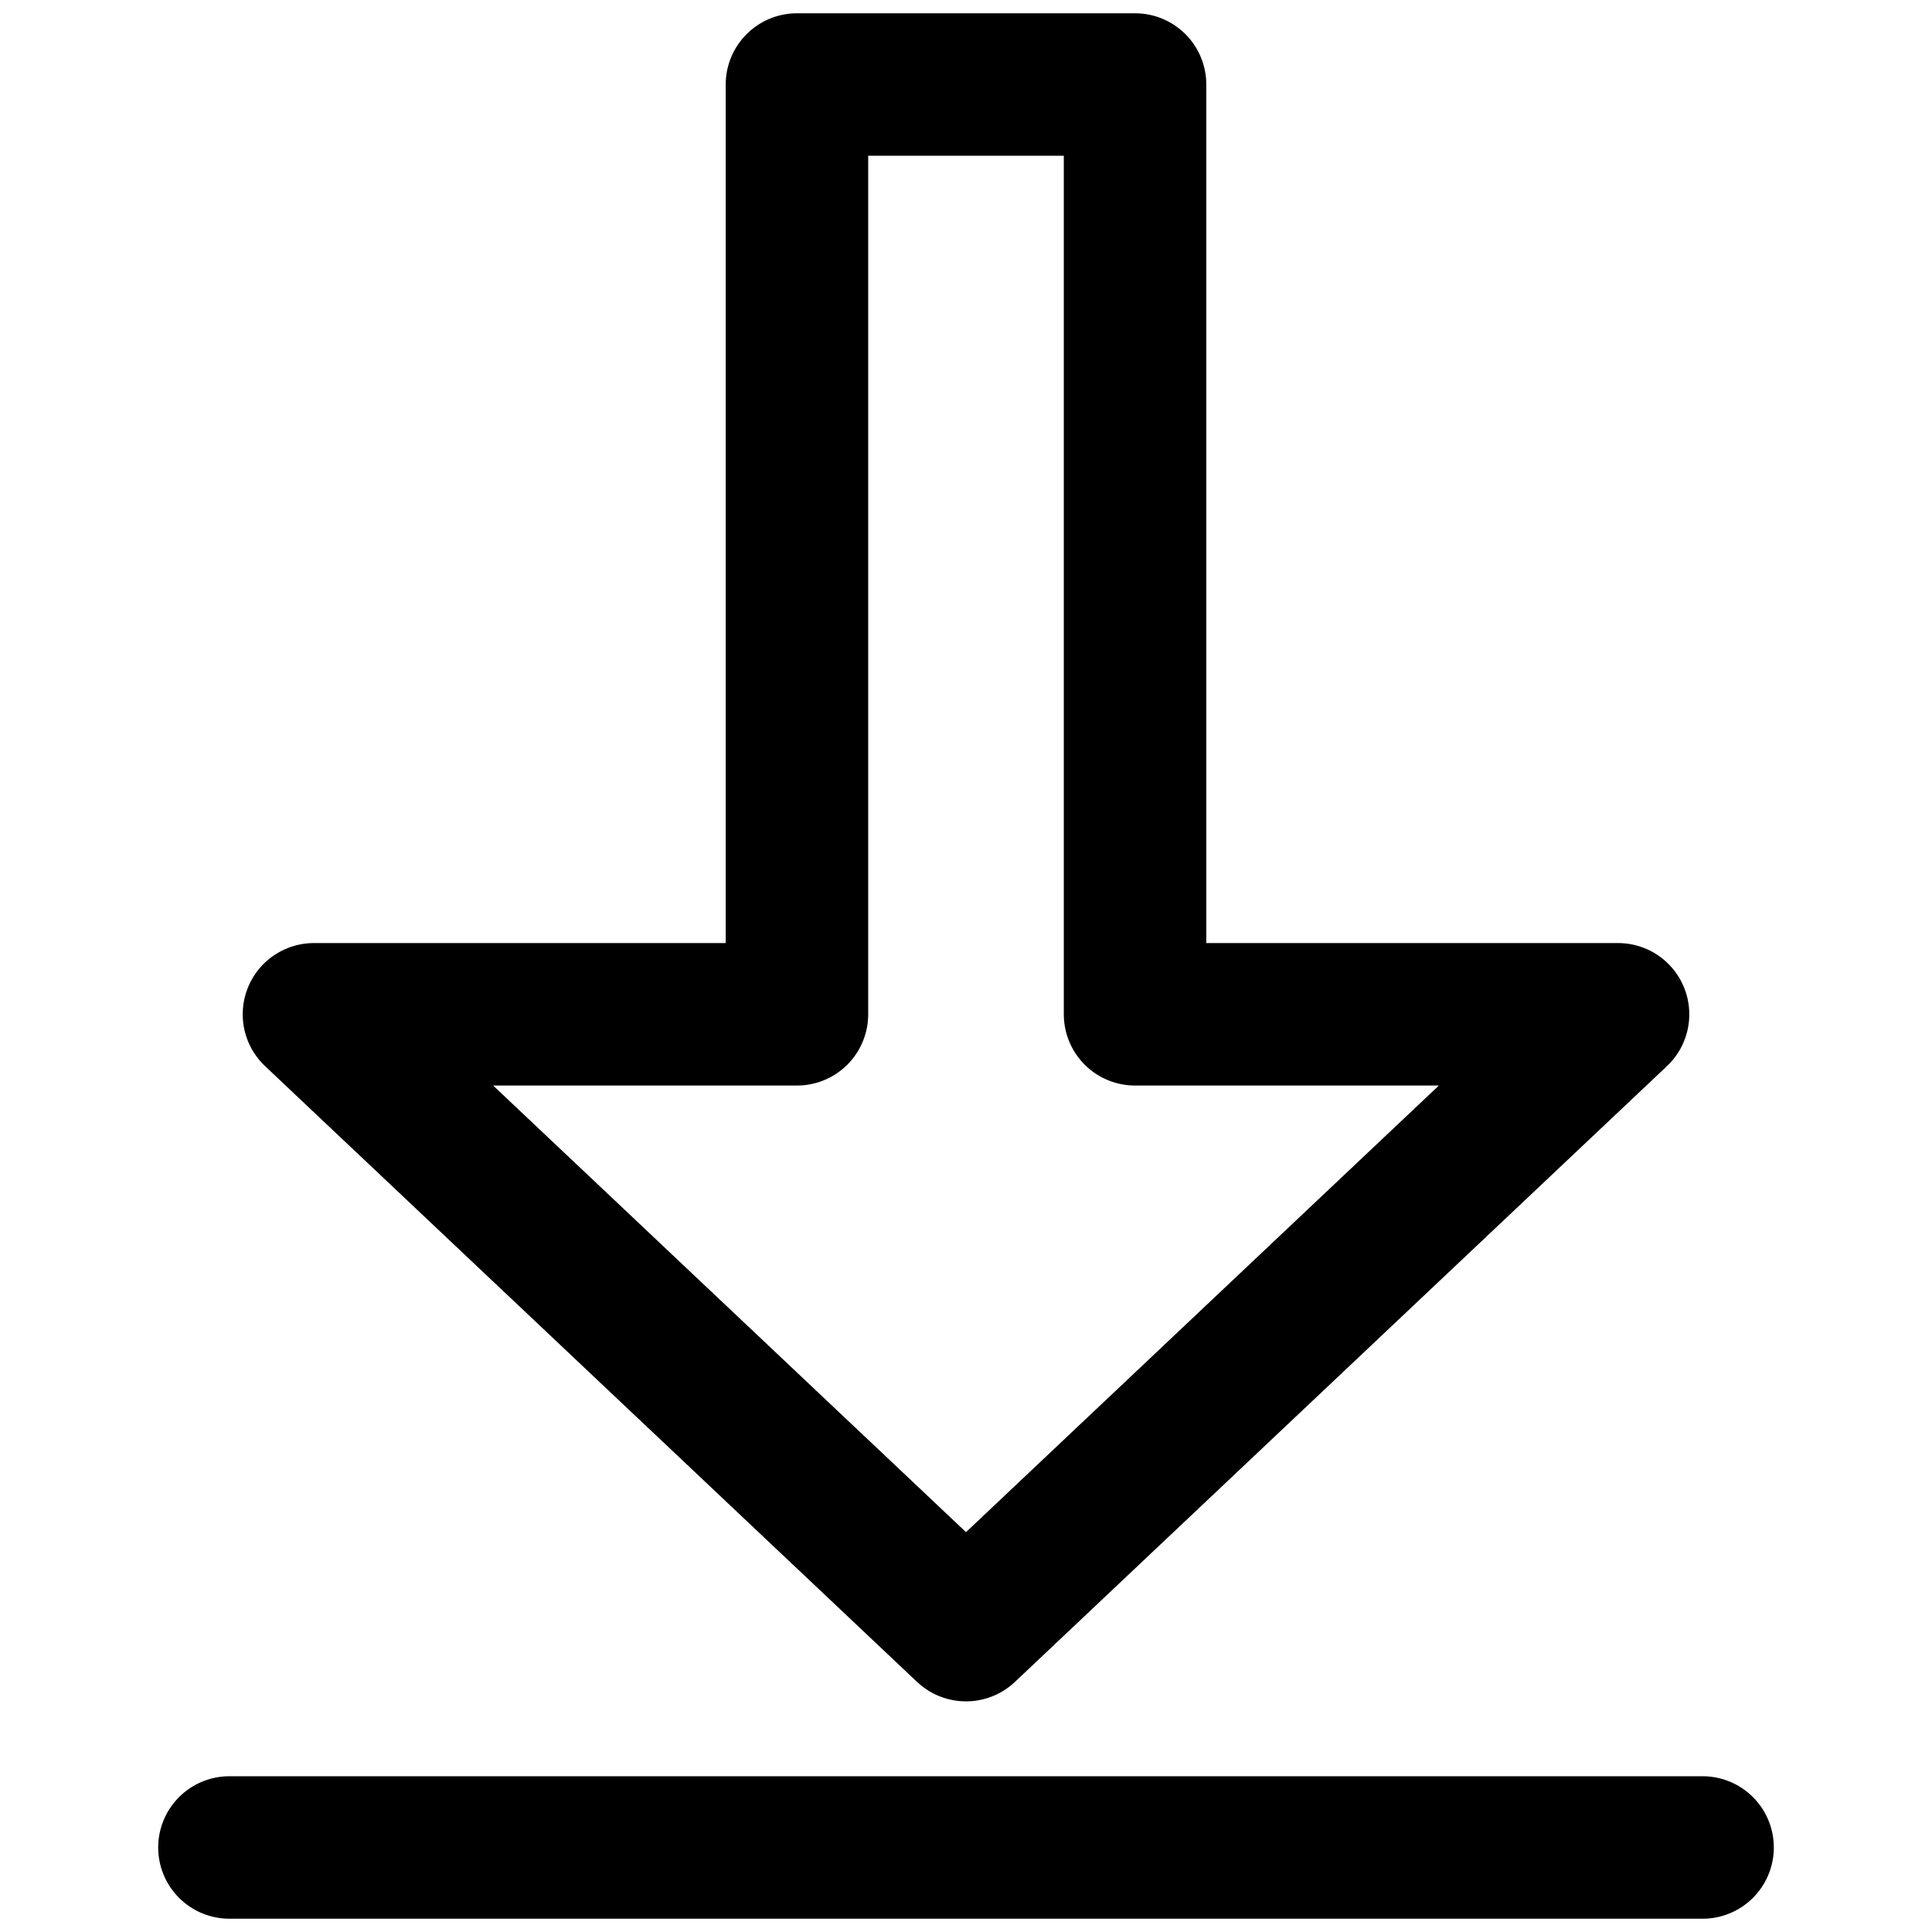<svg width="16" height="16" viewBox="0 0 16 16" fill="none" xmlns="http://www.w3.org/2000/svg">
<path d="M9.4 8.4V0.7H6.6V8.4H2.6L8 13.5L13.4 8.4H9.4Z" stroke="black" stroke-width="1.18" stroke-miterlimit="10" stroke-linecap="round" stroke-linejoin="round"/>
<path d="M1.9 15.3H14.1" stroke="black" stroke-width="1.18" stroke-miterlimit="10" stroke-linecap="round"/>
</svg>
